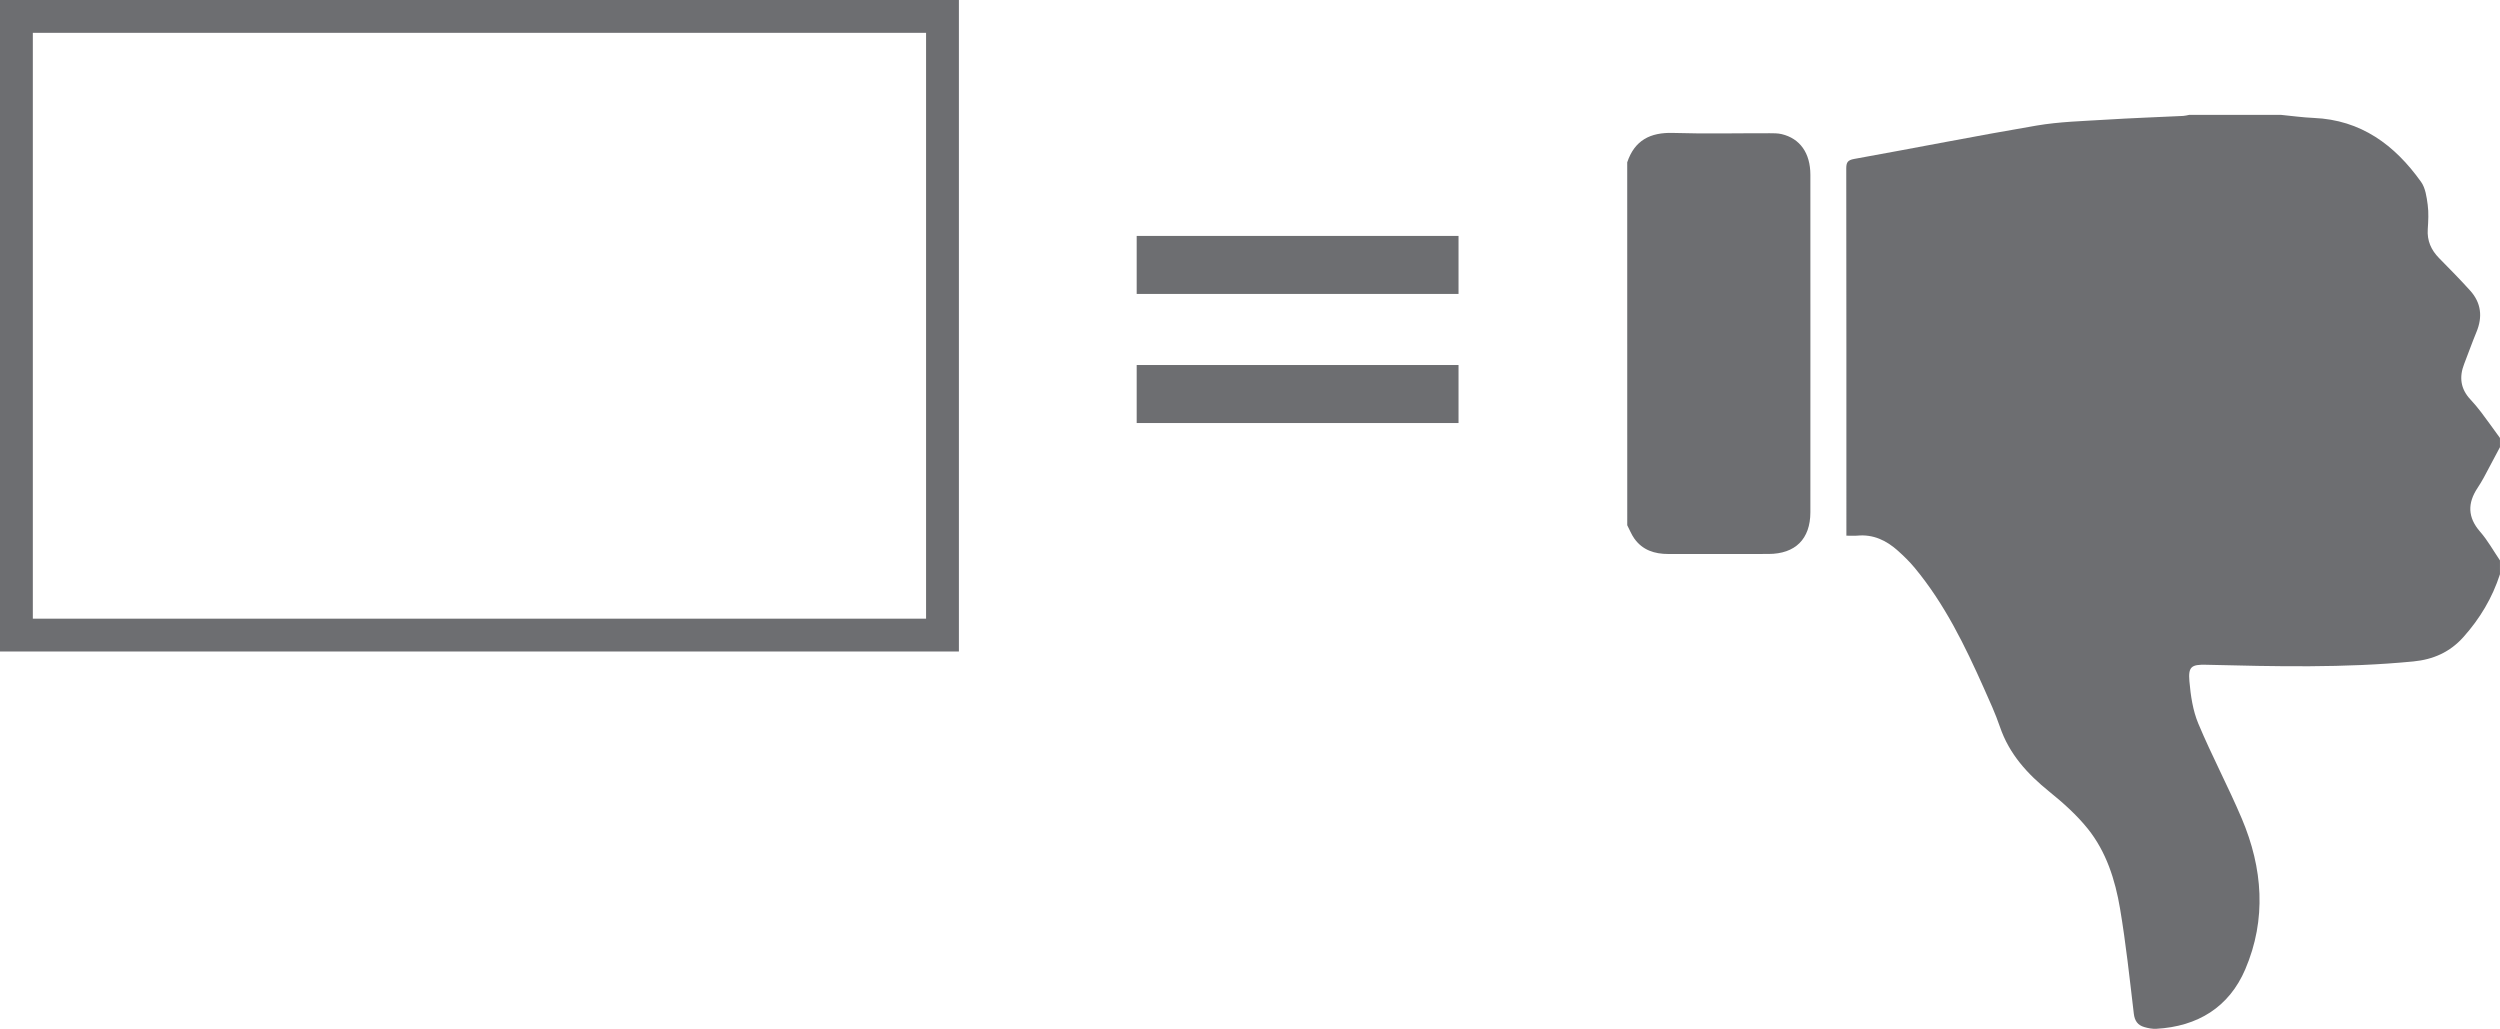 <!-- Generator: Adobe Illustrator 18.1.0, SVG Export Plug-In  -->
<svg version="1.1"
	 xmlns="http://www.w3.org/2000/svg" xmlns:xlink="http://www.w3.org/1999/xlink" xmlns:a="http://ns.adobe.com/AdobeSVGViewerExtensions/3.0/"
	 x="0px" y="0px" width="76.147px" height="31.339px" viewBox="0 0 76.147 31.339" enable-background="new 0 0 76.147 31.339"
	 xml:space="preserve">
<defs>
</defs>
<g>
	<rect x="0.5" y="0.5" fill="none" stroke="#6D6E71" stroke-miterlimit="10" width="28.207" height="18.844"/>
	<g id="aDDL1E.tif_2_">
		<g>
			<path fill="#6D6E71" d="M69.478,3.499c-0.933,0-1.866,0-2.798,0c-0.061,0.011-0.121,0.029-0.182,0.032
				c-0.784,0.038-1.568,0.065-2.351,0.114c-0.705,0.044-1.417,0.061-2.111,0.179c-1.857,0.316-3.705,0.684-5.559,1.017
				c-0.205,0.037-0.242,0.11-0.242,0.297c0.005,3.637,0.004,7.275,0.004,10.912c0,0.082,0,0.164,0,0.266
				c0.134,0,0.235,0.008,0.333-0.001c0.484-0.046,0.881,0.144,1.229,0.454c0.185,0.165,0.365,0.34,0.522,0.531
				c0.911,1.099,1.528,2.369,2.104,3.661c0.173,0.389,0.353,0.778,0.49,1.181c0.283,0.828,0.836,1.432,1.502,1.97
				c0.42,0.339,0.832,0.708,1.169,1.126c0.566,0.703,0.838,1.559,0.986,2.435c0.179,1.062,0.293,2.135,0.42,3.205
				c0.026,0.219,0.122,0.348,0.318,0.405c0.117,0.034,0.245,0.06,0.366,0.053c1.258-0.07,2.215-0.655,2.71-1.811
				c0.653-1.527,0.534-3.083-0.106-4.593c-0.414-0.977-0.916-1.917-1.325-2.895c-0.166-0.398-0.232-0.851-0.27-1.285
				c-0.04-0.45,0.066-0.515,0.508-0.504c2.105,0.051,4.21,0.103,6.312-0.101c0.606-0.059,1.114-0.282,1.526-0.743
				c0.504-0.564,0.881-1.195,1.113-1.914c0-0.14,0-0.28,0-0.42c-0.2-0.294-0.373-0.61-0.605-0.875
				c-0.382-0.438-0.385-0.87-0.077-1.334c0.068-0.103,0.133-0.21,0.192-0.319c0.166-0.306,0.327-0.615,0.49-0.922
				c0-0.093,0-0.187,0-0.28c-0.19-0.261-0.377-0.525-0.572-0.783c-0.103-0.136-0.214-0.267-0.33-0.392
				c-0.298-0.32-0.345-0.679-0.189-1.078c0.127-0.325,0.243-0.654,0.376-0.976c0.19-0.46,0.144-0.885-0.19-1.257
				c-0.306-0.34-0.629-0.666-0.95-0.993c-0.241-0.246-0.368-0.528-0.344-0.88c0.016-0.248,0.031-0.501-0.002-0.745
				c-0.032-0.239-0.069-0.51-0.202-0.696c-0.801-1.124-1.829-1.888-3.273-1.948C70.139,3.578,69.809,3.531,69.478,3.499z"/>
			<path fill="#6D6E71" d="M49.564,15.998c0.071,0.135,0.127,0.281,0.214,0.404c0.251,0.355,0.618,0.472,1.036,0.472
				c1.018-0.001,2.036,0.001,3.054-0.001c0.815-0.002,1.273-0.455,1.274-1.269c0.003-1.679,0.001-3.357,0.001-5.036
				c0-1.748,0.001-3.497-0.001-5.245c-0.001-0.66-0.315-1.105-0.875-1.238c-0.119-0.028-0.246-0.027-0.37-0.027
				c-0.979-0.002-1.959,0.021-2.937-0.009c-0.694-0.021-1.171,0.223-1.397,0.895C49.564,8.629,49.564,12.314,49.564,15.998z"/>
		</g>
	</g>
	<g>
		<path fill="#6D6E71" d="M34.622,8.953V7.186h9.803v1.767H34.622z M34.622,12.885v-1.767h9.803v1.767H34.622z"/>
	</g>
</g>
</svg>